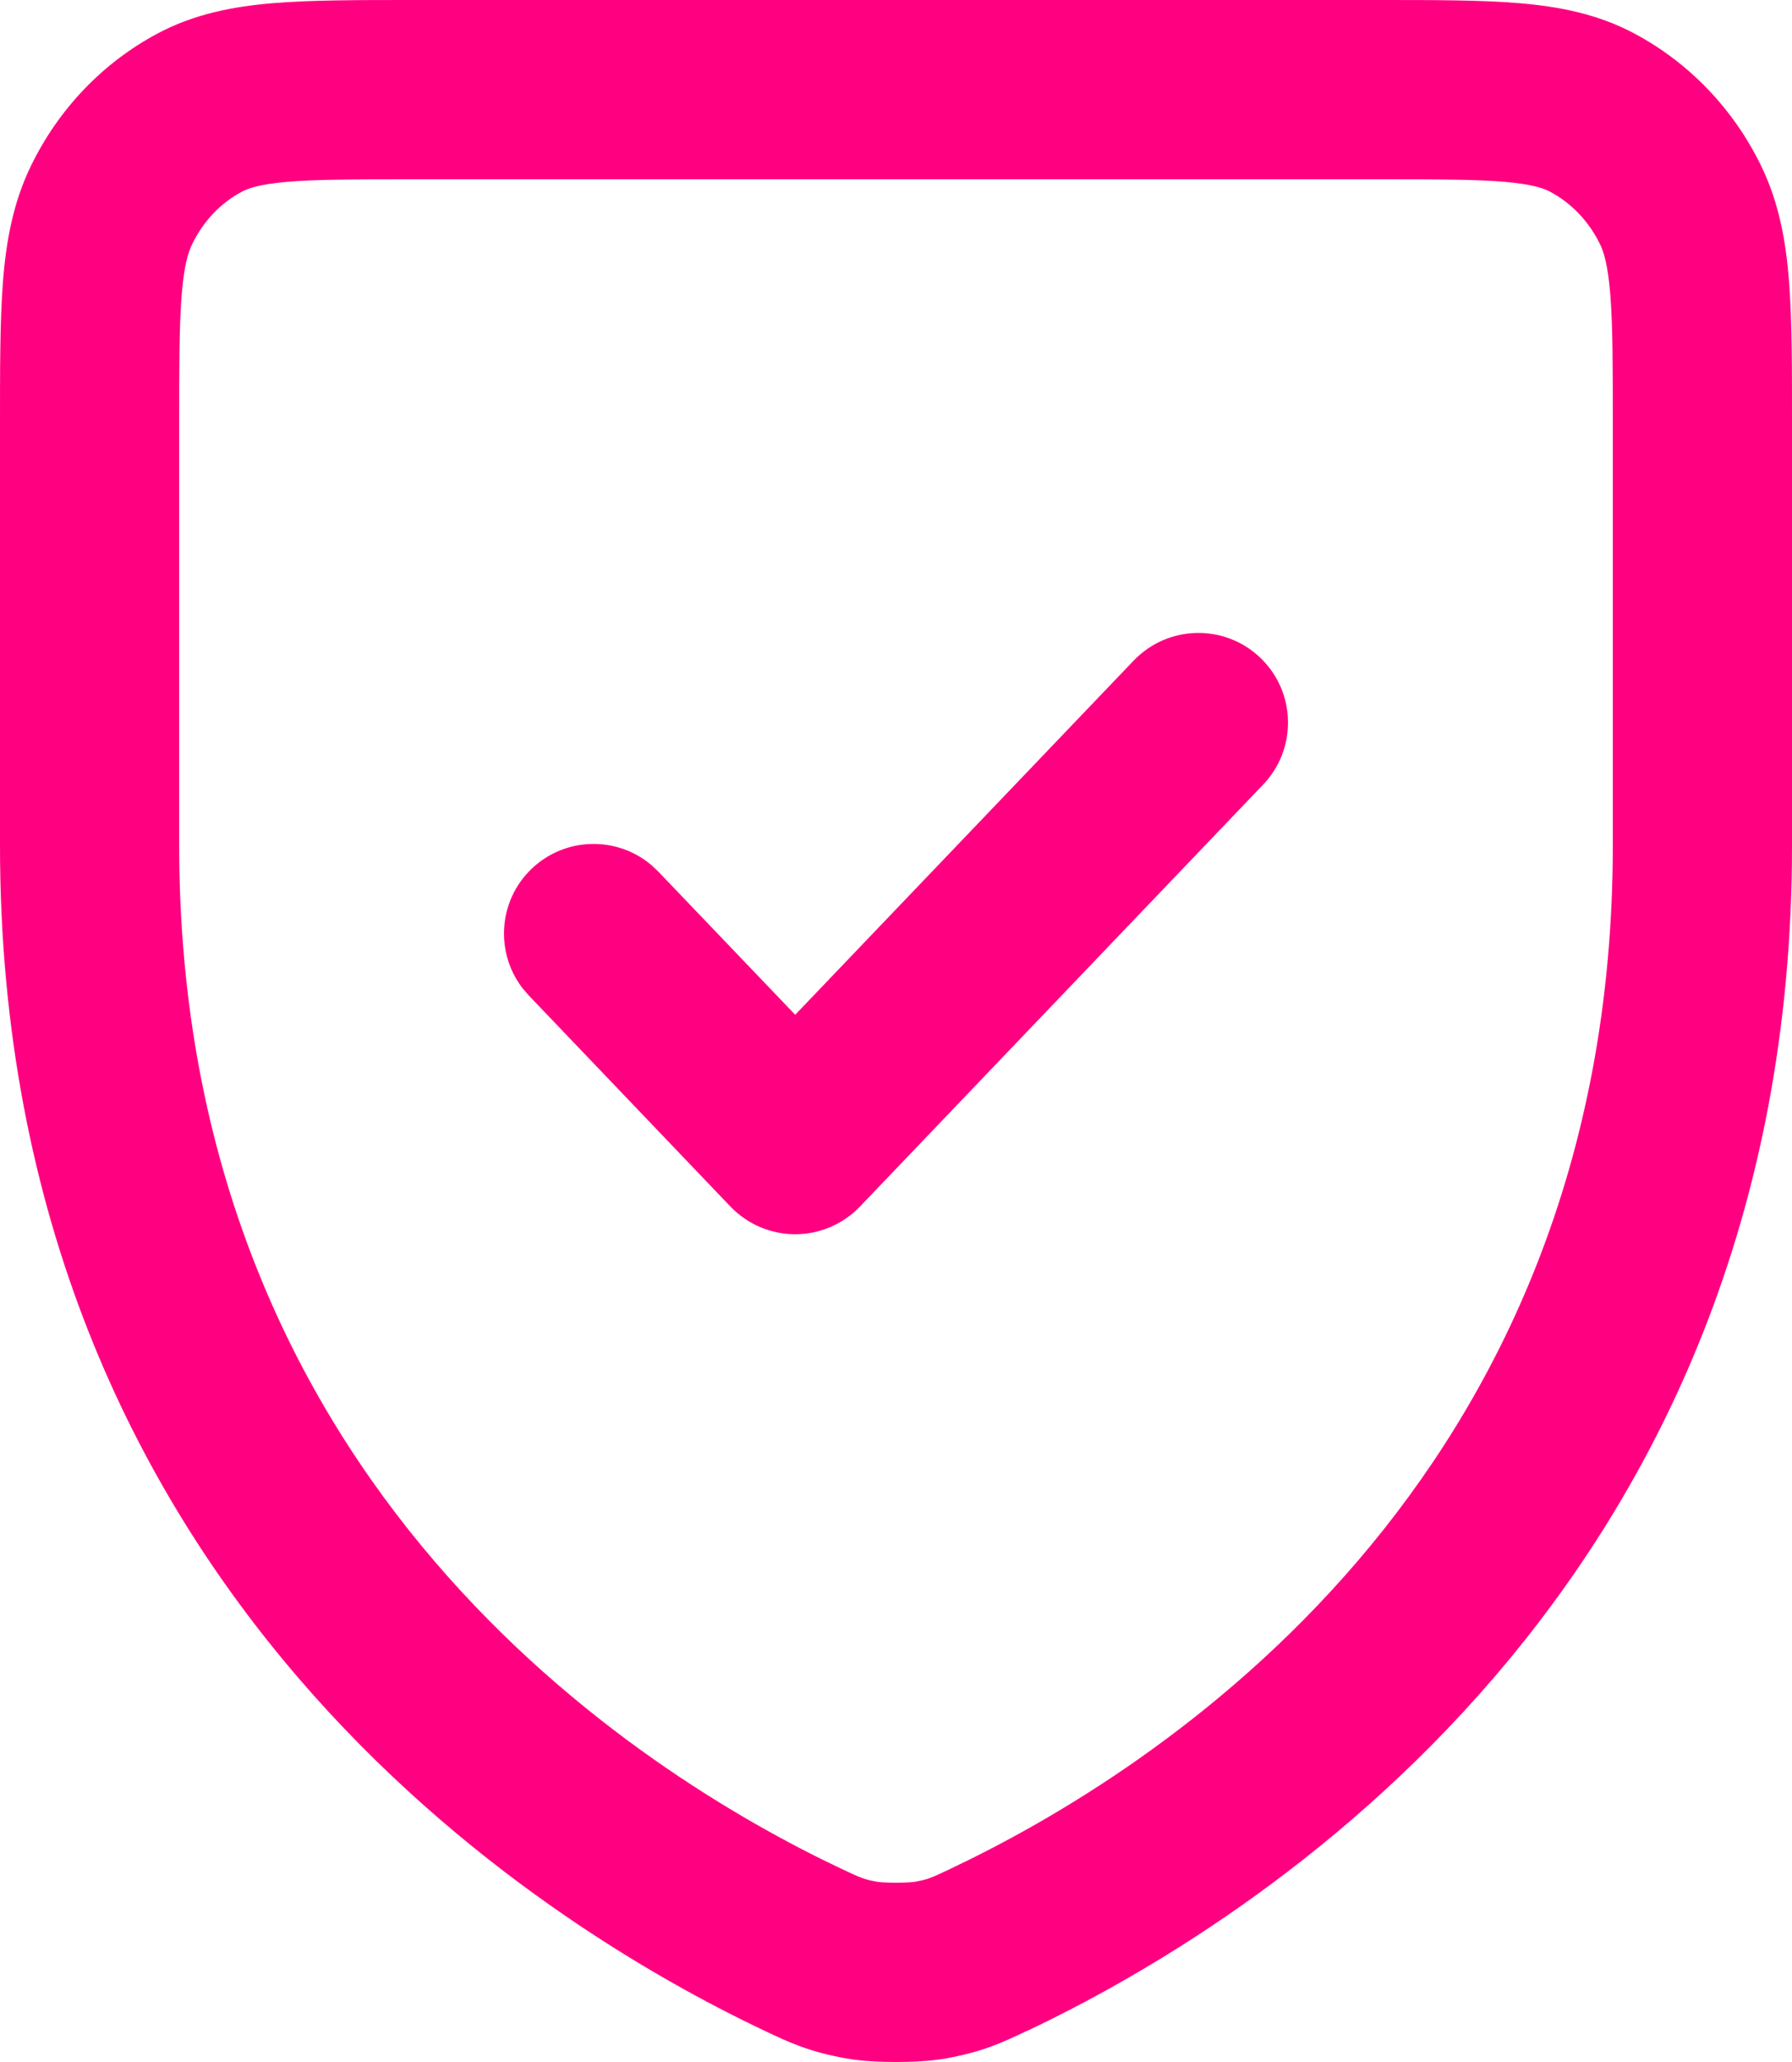 <svg width="20" height="23" viewBox="0 0 20 23" fill="none" xmlns="http://www.w3.org/2000/svg">
<path d="M18 4.762C18 4.089 18 3.641 17.973 3.297C17.947 2.963 17.901 2.814 17.857 2.723C17.731 2.465 17.534 2.263 17.301 2.139C17.228 2.1 17.101 2.055 16.792 2.028C16.47 2.001 16.047 2 15.4 2H4.601C3.953 2 3.53 2.001 3.207 2.028C2.897 2.055 2.77 2.1 2.698 2.139C2.466 2.262 2.27 2.464 2.145 2.723C2.1 2.814 2.053 2.964 2.027 3.298C2 3.642 2 4.091 2 4.766V9.431C2 16.571 7.136 19.777 9.386 20.843C9.615 20.951 9.646 20.964 9.797 20.991C9.803 20.992 9.821 20.994 9.851 20.996C9.893 20.999 9.946 21 10.001 21C10.056 21 10.108 20.999 10.15 20.996C10.18 20.994 10.198 20.992 10.204 20.991C10.354 20.964 10.382 20.952 10.61 20.844L10.616 20.841C12.868 19.774 18 16.568 18 9.431V4.762ZM12.652 7.369C13.034 6.97 13.667 6.955 14.066 7.337C14.466 7.719 14.479 8.352 14.098 8.751L9.598 13.458C9.409 13.655 9.148 13.767 8.875 13.767C8.602 13.767 8.341 13.655 8.152 13.458L5.902 11.104L5.835 11.027C5.524 10.627 5.559 10.048 5.934 9.69C6.308 9.333 6.888 9.323 7.273 9.652L7.348 9.723L8.875 11.319L12.652 7.369ZM20 9.431C20 17.748 13.959 21.472 11.47 22.65L11.458 22.655L11.455 22.657L11.454 22.656C11.189 22.782 10.968 22.886 10.558 22.96C10.379 22.992 10.163 23 10.001 23C9.839 23 9.622 22.992 9.443 22.96C9.026 22.885 8.803 22.78 8.53 22.65C6.041 21.472 5.07142e-06 17.748 5.07142e-06 9.431V4.766C5.07142e-06 4.122 -0.001 3.582 0.033 3.142C0.068 2.691 0.146 2.259 0.347 1.847C0.652 1.22 1.143 0.702 1.758 0.374C2.167 0.156 2.596 0.074 3.037 0.036C3.465 -0 3.988 2.1267e-07 4.601 2.1267e-07H15.4C16.013 5.48953e-08 16.535 -0 16.963 0.036C17.404 0.074 17.832 0.156 18.241 0.374C18.855 0.701 19.348 1.219 19.654 1.847C19.855 2.259 19.932 2.69 19.967 3.141C20.001 3.581 20 4.12 20 4.762V9.431Z" fill="#FF0080"/>
</svg>

